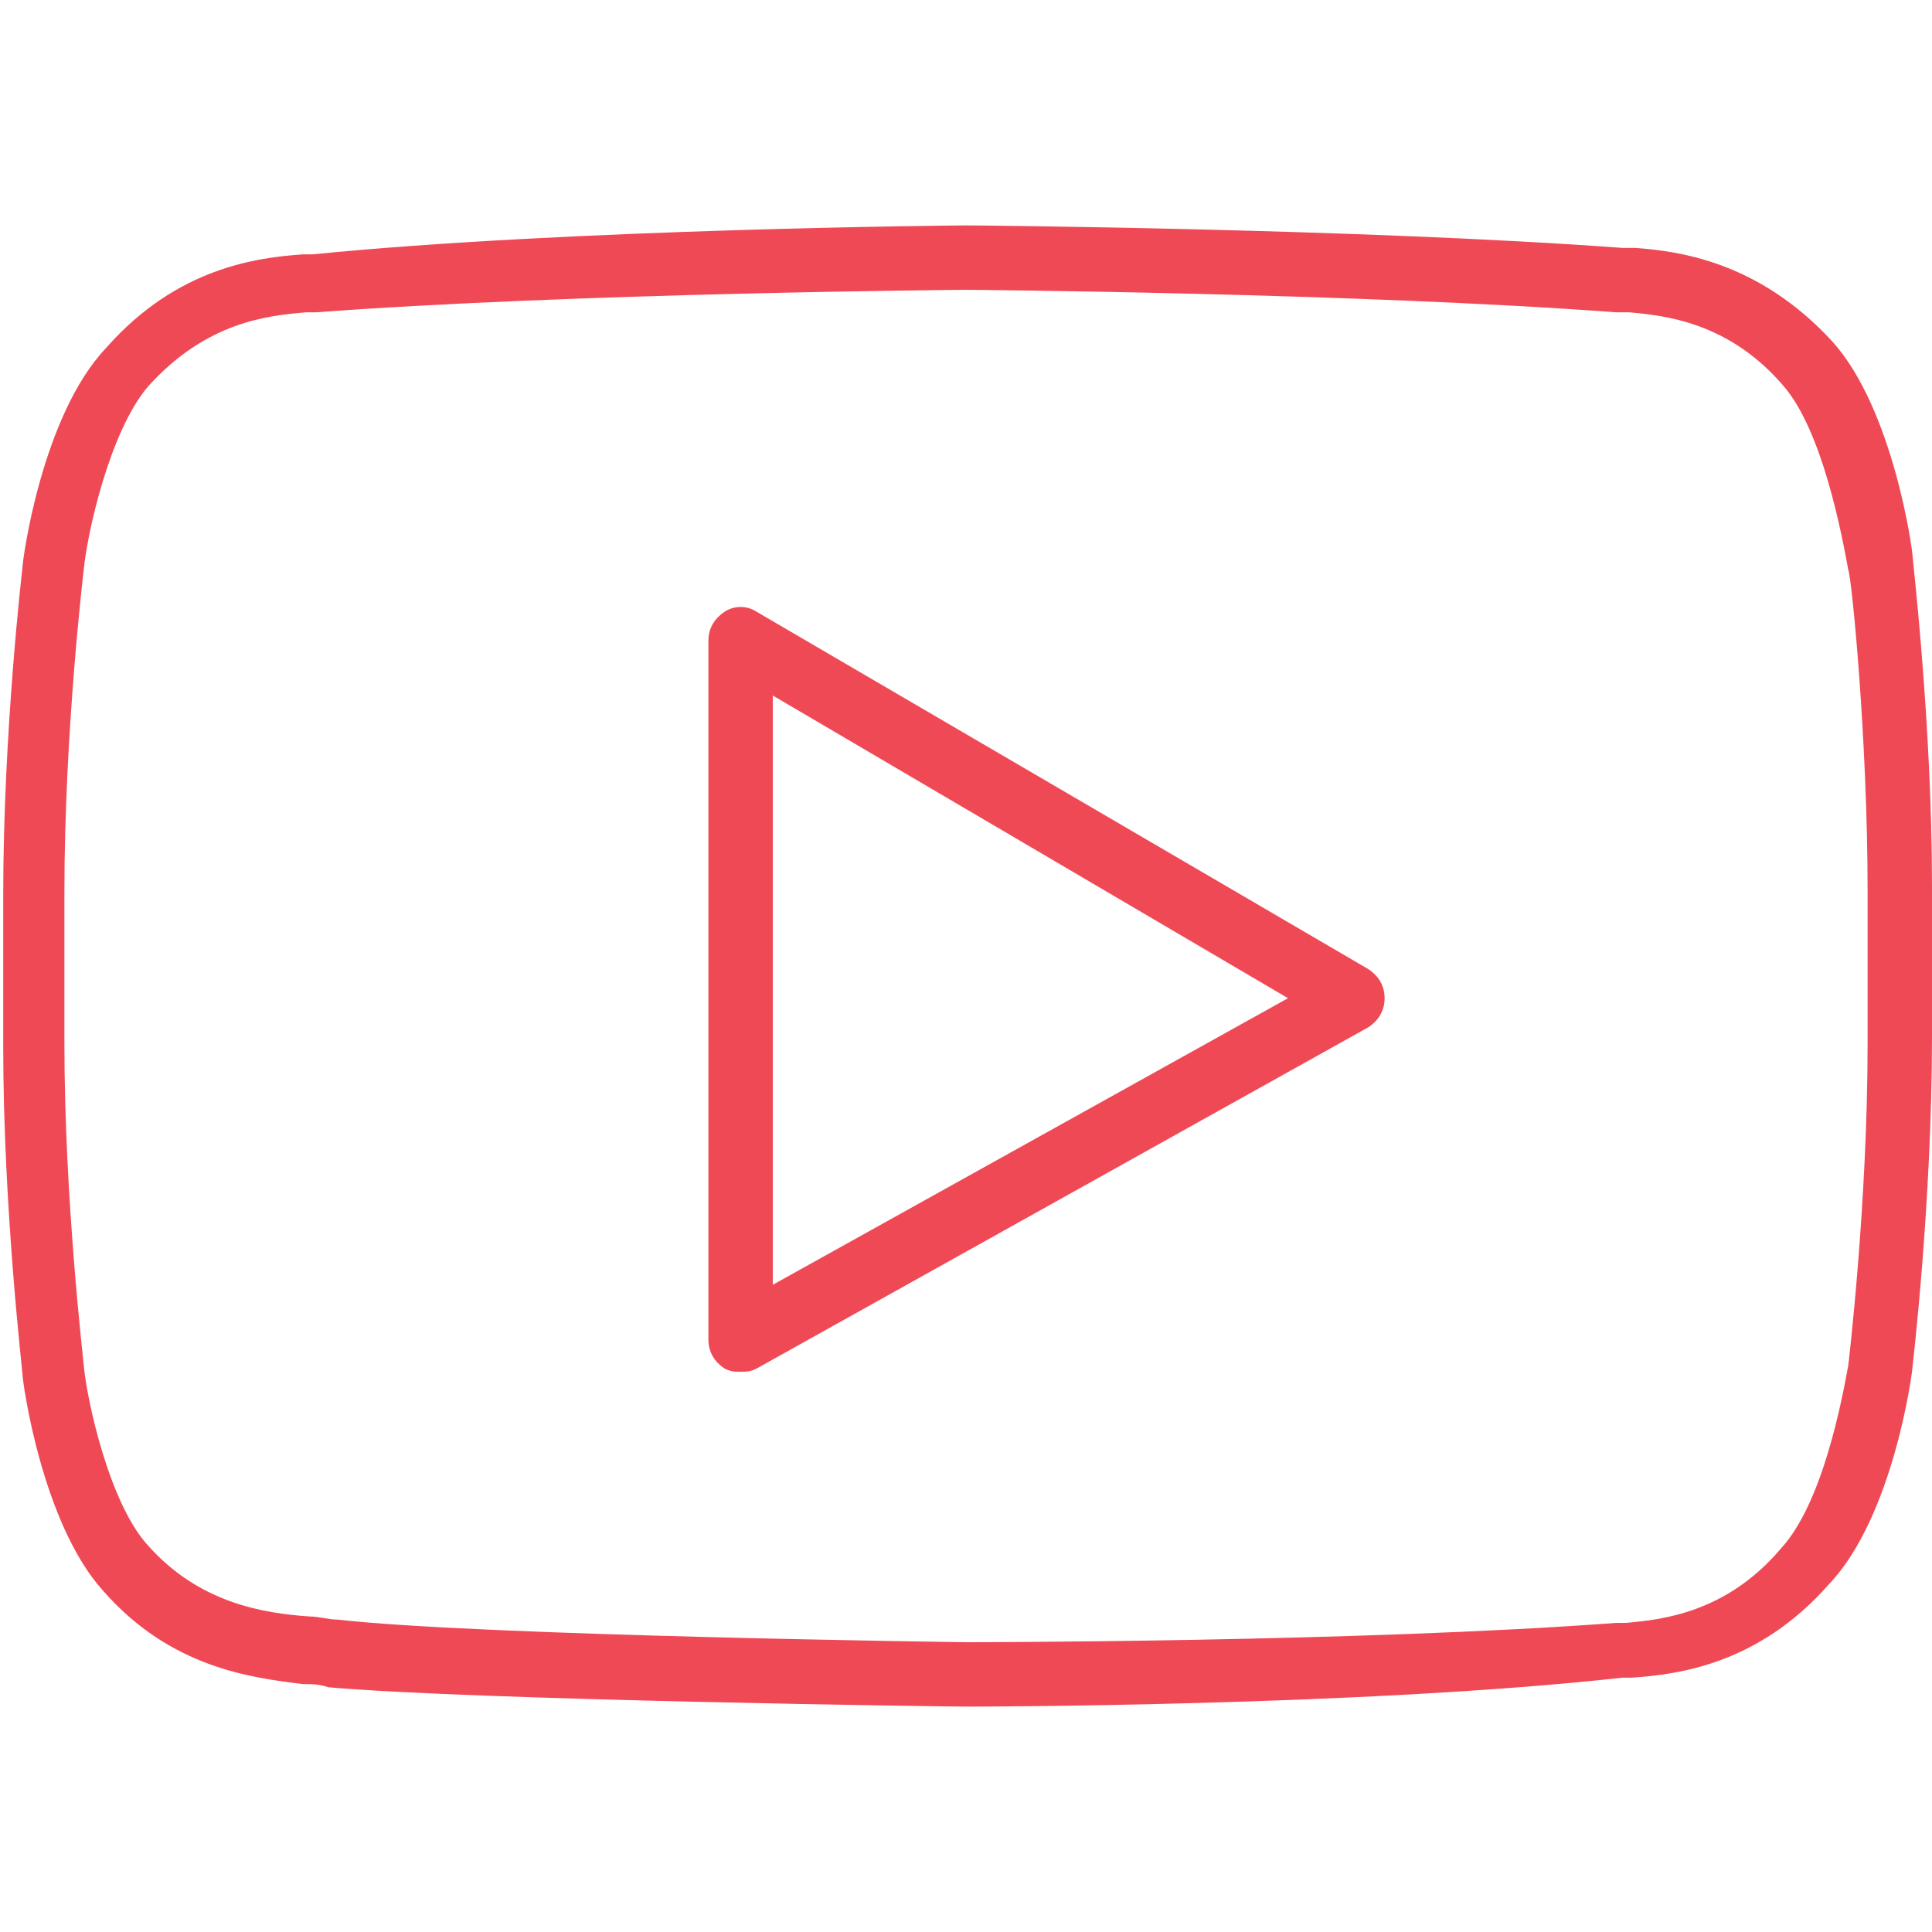 <svg xmlns="http://www.w3.org/2000/svg" viewBox="-49 141 512 512"><g fill="#ef4956"><path d="M207 593.267c-5.12 0-129.707-1.707-168.96-5.12-2.56-.853-4.267-.853-6.827-.853-13.653-1.707-34.987-4.267-52.907-24.747-16.213-17.92-21.333-55.467-21.333-57.173 0-.853-5.12-44.373-5.12-87.04v-40.107c0-43.52 5.12-87.04 5.12-87.04 0-1.707 5.12-40.107 22.187-58.027 18.773-21.333 40.107-23.893 52.053-24.747h2.56c68.267-6.827 172.373-7.68 173.227-7.68 1.707 0 104.96.853 174.08 5.973h3.413c11.093.853 32.427 3.413 52.053 24.747 16.213 17.92 21.333 55.467 21.333 57.173 0 .853 5.12 44.373 5.12 87.04v40.107c0 43.52-5.12 87.04-5.12 87.04 0 1.707-5.12 40.107-22.187 58.027-18.773 21.333-40.107 23.893-52.053 24.747h-2.56c-69.119 7.68-173.226 7.68-174.079 7.68zm0-375.467c-.853 0-104.107.853-172.373 5.973h-2.56c-10.24.853-26.453 2.56-41.813 19.627-10.24 11.947-16.213 39.253-17.067 48.64 0 0-5.12 42.667-5.12 85.333v40.107c0 41.813 5.12 84.48 5.12 85.333.853 9.387 6.827 36.693 17.067 47.787 13.653 15.36 30.72 17.92 42.667 18.773 2.56 0 5.12.853 7.68.853 37.547 4.267 165.547 5.973 166.4 5.973s104.107 0 172.373-5.12h2.56c9.387-.853 26.453-2.56 40.96-19.627 11.093-11.947 16.213-39.253 17.92-48.64 0 0 5.12-42.667 5.12-85.333v-40.107c0-40.96-4.267-83.627-5.12-85.333-1.707-9.387-6.827-36.693-17.067-48.64-14.507-17.067-31.573-18.773-40.96-19.627h-3.413C311.107 218.653 207.853 217.8 207 217.8z"/><path d="M147.267 504.52c-1.707 0-2.56 0-4.267-.853-2.56-1.707-4.267-4.267-4.267-7.68V310.813c0-3.413 1.707-5.973 4.267-7.68 2.56-1.707 5.973-1.707 8.533 0l162.133 94.72c2.56 1.707 4.267 4.267 4.267 7.68s-1.707 5.973-4.267 7.68l-162.133 90.453c-1.706.854-2.56.854-4.266.854zm8.533-179.2v156.16l136.533-75.947L155.8 325.32z"/></g></svg>